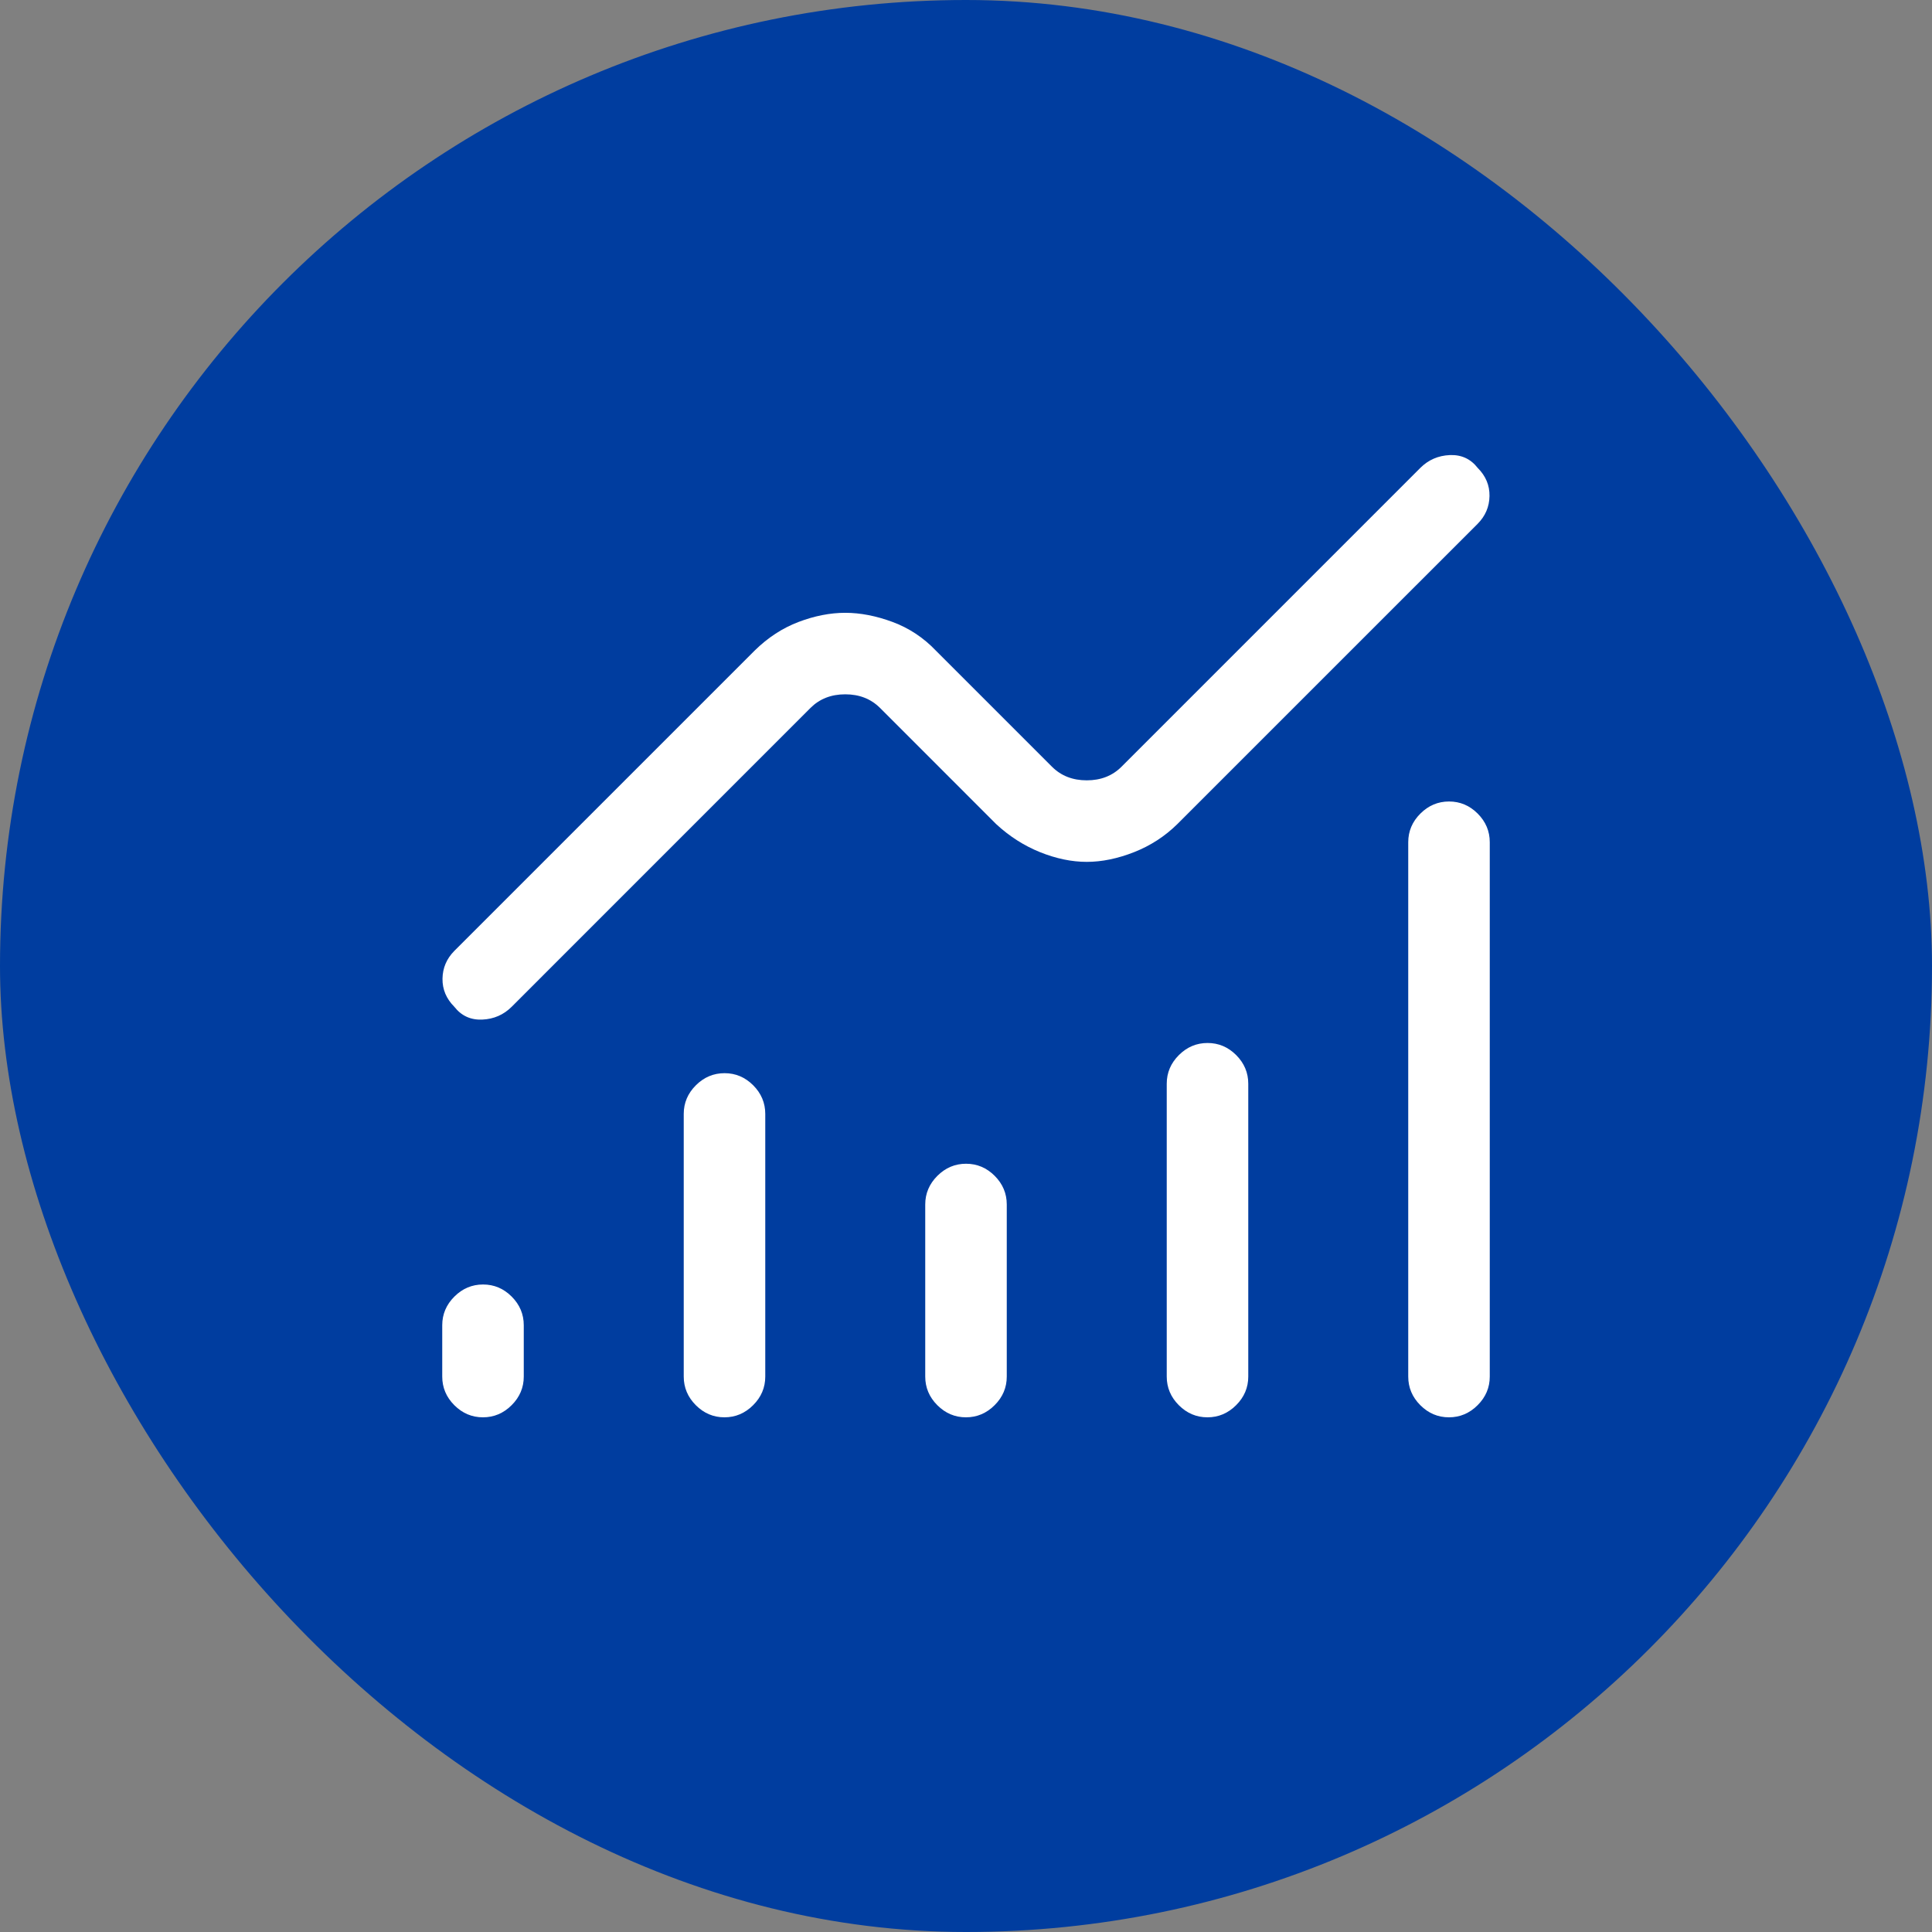 <?xml version="1.0" encoding="UTF-8"?> <svg xmlns="http://www.w3.org/2000/svg" width="80" height="80" viewBox="0 0 80 80" fill="none"><rect x="0" y="0" width="80" height="80" fill="#808080" stroke="none"/><rect width="80" height="80" rx="40" fill="#003D9F"></rect><path d="M19.997 58.688C19.541 58.688 19.146 58.52 18.812 58.186C18.479 57.852 18.312 57.456 18.312 57V54.875C18.312 54.419 18.48 54.023 18.815 53.689C19.15 53.355 19.545 53.188 20.003 53.188C20.459 53.188 20.854 53.355 21.188 53.689C21.521 54.023 21.688 54.419 21.688 54.875V57C21.688 57.456 21.52 57.852 21.185 58.186C20.85 58.52 20.455 58.688 19.997 58.688ZM29.997 58.688C29.541 58.688 29.146 58.52 28.812 58.186C28.479 57.852 28.312 57.456 28.312 57V46.125C28.312 45.669 28.48 45.273 28.815 44.939C29.15 44.605 29.545 44.438 30.003 44.438C30.459 44.438 30.854 44.605 31.188 44.939C31.521 45.273 31.688 45.669 31.688 46.125V57C31.688 57.456 31.52 57.852 31.185 58.186C30.85 58.52 30.455 58.688 29.997 58.688ZM39.998 58.688C39.541 58.688 39.146 58.52 38.812 58.186C38.479 57.852 38.312 57.456 38.312 57V49.875C38.312 49.419 38.48 49.023 38.815 48.689C39.15 48.355 39.545 48.188 40.002 48.188C40.459 48.188 40.854 48.355 41.188 48.689C41.521 49.023 41.688 49.419 41.688 49.875V57C41.688 57.456 41.52 57.852 41.185 58.186C40.85 58.52 40.455 58.688 39.998 58.688ZM49.998 58.688C49.541 58.688 49.146 58.52 48.812 58.186C48.479 57.852 48.312 57.456 48.312 57V44.875C48.312 44.419 48.48 44.023 48.815 43.689C49.15 43.355 49.545 43.188 50.002 43.188C50.459 43.188 50.854 43.355 51.188 43.689C51.521 44.023 51.688 44.419 51.688 44.875V57C51.688 57.456 51.52 57.852 51.185 58.186C50.85 58.52 50.455 58.688 49.998 58.688ZM59.998 58.688C59.541 58.688 59.146 58.52 58.812 58.186C58.479 57.852 58.312 57.456 58.312 57V34.875C58.312 34.419 58.48 34.023 58.815 33.689C59.15 33.355 59.545 33.188 60.002 33.188C60.459 33.188 60.854 33.355 61.188 33.689C61.521 34.023 61.688 34.419 61.688 34.875V57C61.688 57.456 61.52 57.852 61.185 58.186C60.85 58.52 60.455 58.688 59.998 58.688ZM45 35.688C44.375 35.688 43.73 35.553 43.065 35.286C42.4 35.017 41.795 34.63 41.25 34.125L36.438 29.312C36.062 28.938 35.583 28.75 35 28.75C34.417 28.75 33.938 28.938 33.562 29.312L21.188 41.688C20.854 42.021 20.448 42.198 19.969 42.219C19.49 42.24 19.104 42.062 18.812 41.688C18.479 41.354 18.316 40.966 18.323 40.523C18.33 40.081 18.493 39.698 18.812 39.375L31.25 26.938C31.795 26.401 32.4 26.007 33.065 25.754C33.73 25.502 34.375 25.375 35 25.375C35.625 25.375 36.278 25.502 36.959 25.754C37.64 26.007 38.237 26.401 38.75 26.938L43.562 31.75C43.938 32.125 44.417 32.312 45 32.312C45.583 32.312 46.062 32.125 46.438 31.75L58.812 19.375C59.146 19.042 59.552 18.865 60.031 18.844C60.51 18.823 60.896 19 61.188 19.375C61.521 19.708 61.684 20.096 61.677 20.539C61.67 20.982 61.507 21.365 61.188 21.688L48.75 34.125C48.237 34.63 47.64 35.017 46.959 35.286C46.278 35.553 45.625 35.688 45 35.688Z" fill="white"></path></svg> 